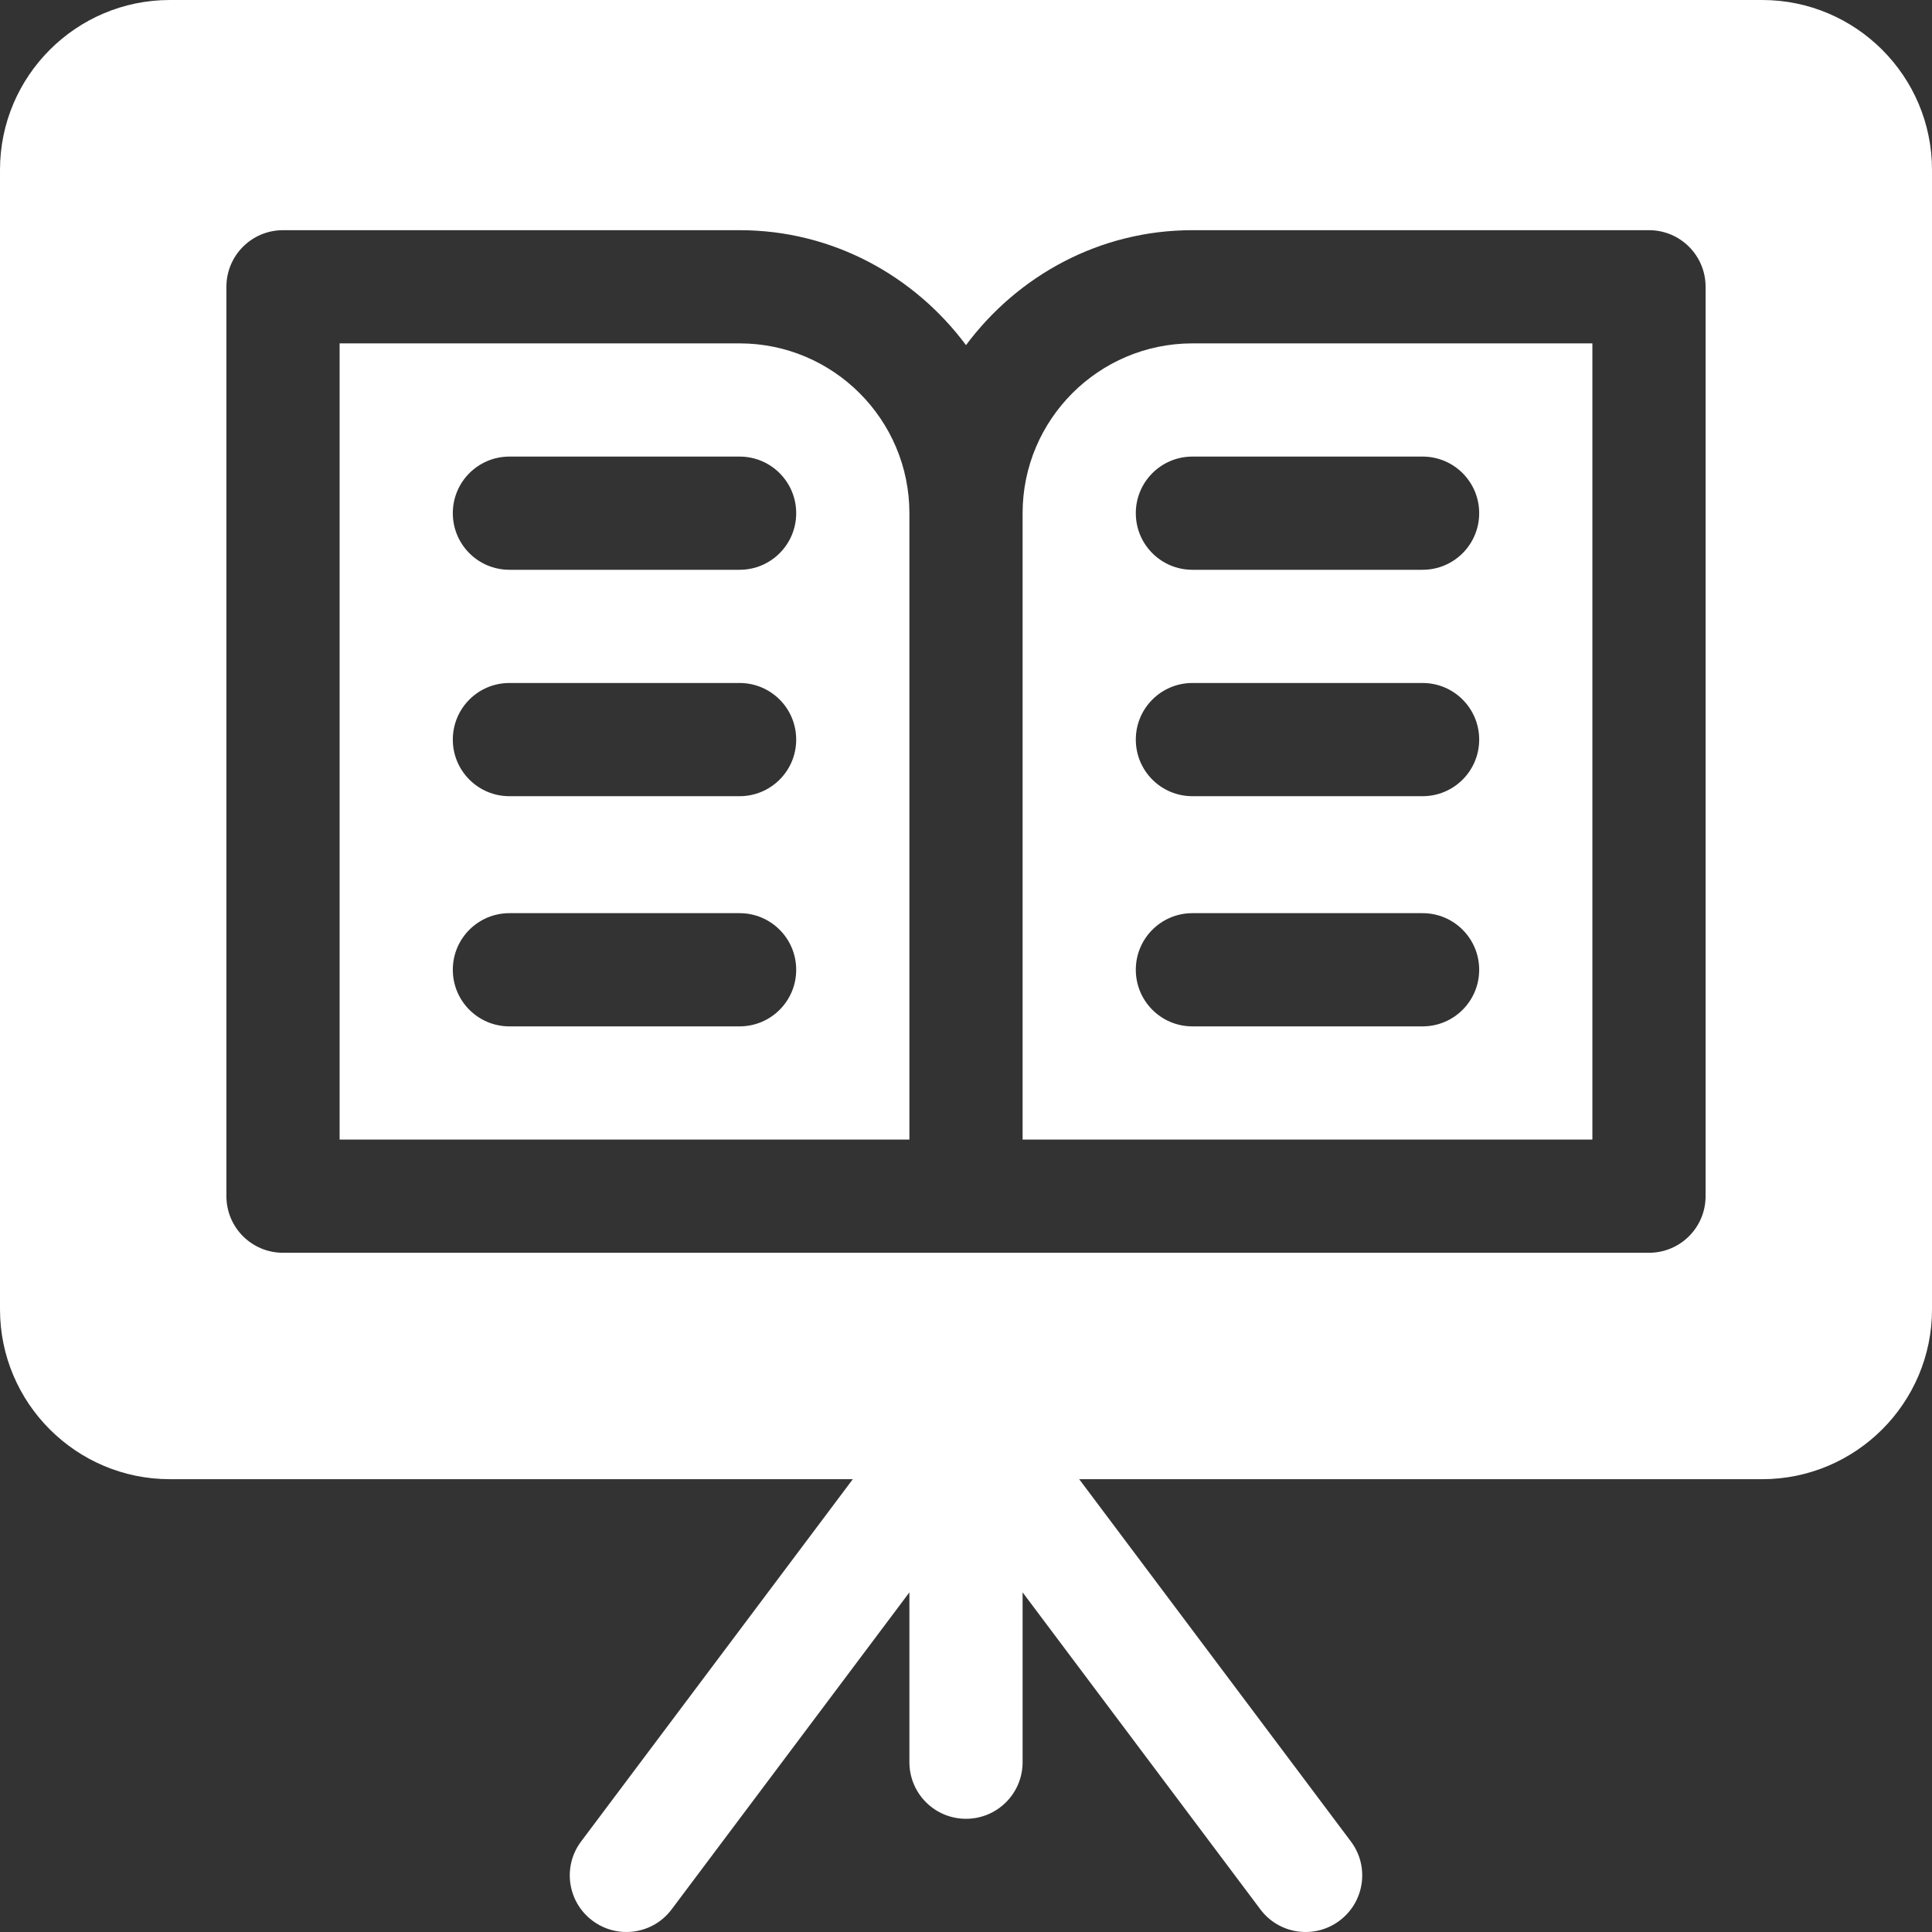 <?xml version="1.0" encoding="iso-8859-1"?>
<!-- Generator: Adobe Illustrator 19.0.0, SVG Export Plug-In . SVG Version: 6.00 Build 0)  -->
<svg xmlns="http://www.w3.org/2000/svg" xmlns:xlink="http://www.w3.org/1999/xlink" version="1.1" id="Capa_1" x="0px" y="0px" viewBox="0 0 511.999 511.999" style="enable-background:new 0 0 511.999 511.999;" xml:space="preserve" width="512px" height="512px">
<rect x="0" y="0" width="511.999" height="511.999" fill="#333333" stroke="none"/>
<g>
	<g>
		<path d="M196,90.999H90.001v210.999H241V135.999C241,111.185,220.815,90.999,196,90.999z M196,271.998h-61    c-8.291,0-15-6.709-15-15c0-8.291,6.709-15,15-15h61c8.291,0,15,6.709,15,15C211,265.289,204.291,271.998,196,271.998z     M196,210.999h-61c-8.291,0-15-6.709-15-15s6.709-15,15-15h61c8.291,0,15,6.709,15,15S204.291,210.999,196,210.999z M196,150.999    h-61c-8.291,0-15-6.709-15-15s6.709-15,15-15h61c8.291,0,15,6.709,15,15S204.291,150.999,196,150.999z" fill="#FFFFFF"/>
	</g>
</g>
<g>
	<g>
		<path d="M315.999,90.999c-24.814,0-45,20.186-45,45v165.999h150.999V90.999H315.999z M376.999,271.998h-61    c-8.291,0-15-6.709-15-15c0-8.291,6.709-15,15-15h61c8.291,0,15,6.709,15,15C391.999,265.289,385.29,271.998,376.999,271.998z     M376.999,210.999h-61c-8.291,0-15-6.709-15-15s6.709-15,15-15h61c8.291,0,15,6.709,15,15S385.29,210.999,376.999,210.999z     M376.999,150.999h-61c-8.291,0-15-6.709-15-15s6.709-15,15-15h61c8.291,0,15,6.709,15,15S385.29,150.999,376.999,150.999z" fill="#FFFFFF"/>
	</g>
</g>
<g>
	<g>
		<path d="M466.999,0H45.001c-24.814,0-45,20.186-45,45v301.998c0,24.814,20.186,45,45,45h181.006l-72.004,96.005    c-4.98,6.621-3.633,16.025,3.003,20.991c6.645,4.984,16.04,3.624,20.991-3.003L241,421.989v45.009c0,8.291,6.709,15,15,15    s15-6.709,15-15v-45.009l63.003,84.003c4.951,6.627,14.346,7.987,20.991,3.003c6.636-4.966,7.983-14.37,3.003-20.991    l-72.004-96.005h181.006c24.814,0,45-20.186,45-45V45C511.998,20.186,491.813,0,466.999,0z M451.999,316.998    c0,8.291-6.709,15-15,15c-130.269,0-231.729,0-361.998,0c-8.291,0-15-6.709-15-15V76c0-8.291,6.709-15,15-15H196    c24.62,0,46.318,12.085,60,30.463C269.682,73.085,291.38,61,315.999,61h120.999c8.291,0,15,6.709,15,15V316.998z" fill="#FFFFFF"/>
	</g>
</g>
<g>
</g>
<g>
</g>
<g>
</g>
<g>
</g>
<g>
</g>
<g>
</g>
<g>
</g>
<g>
</g>
<g>
</g>
<g>
</g>
<g>
</g>
<g>
</g>
<g>
</g>
<g>
</g>
<g>
</g>
</svg>
